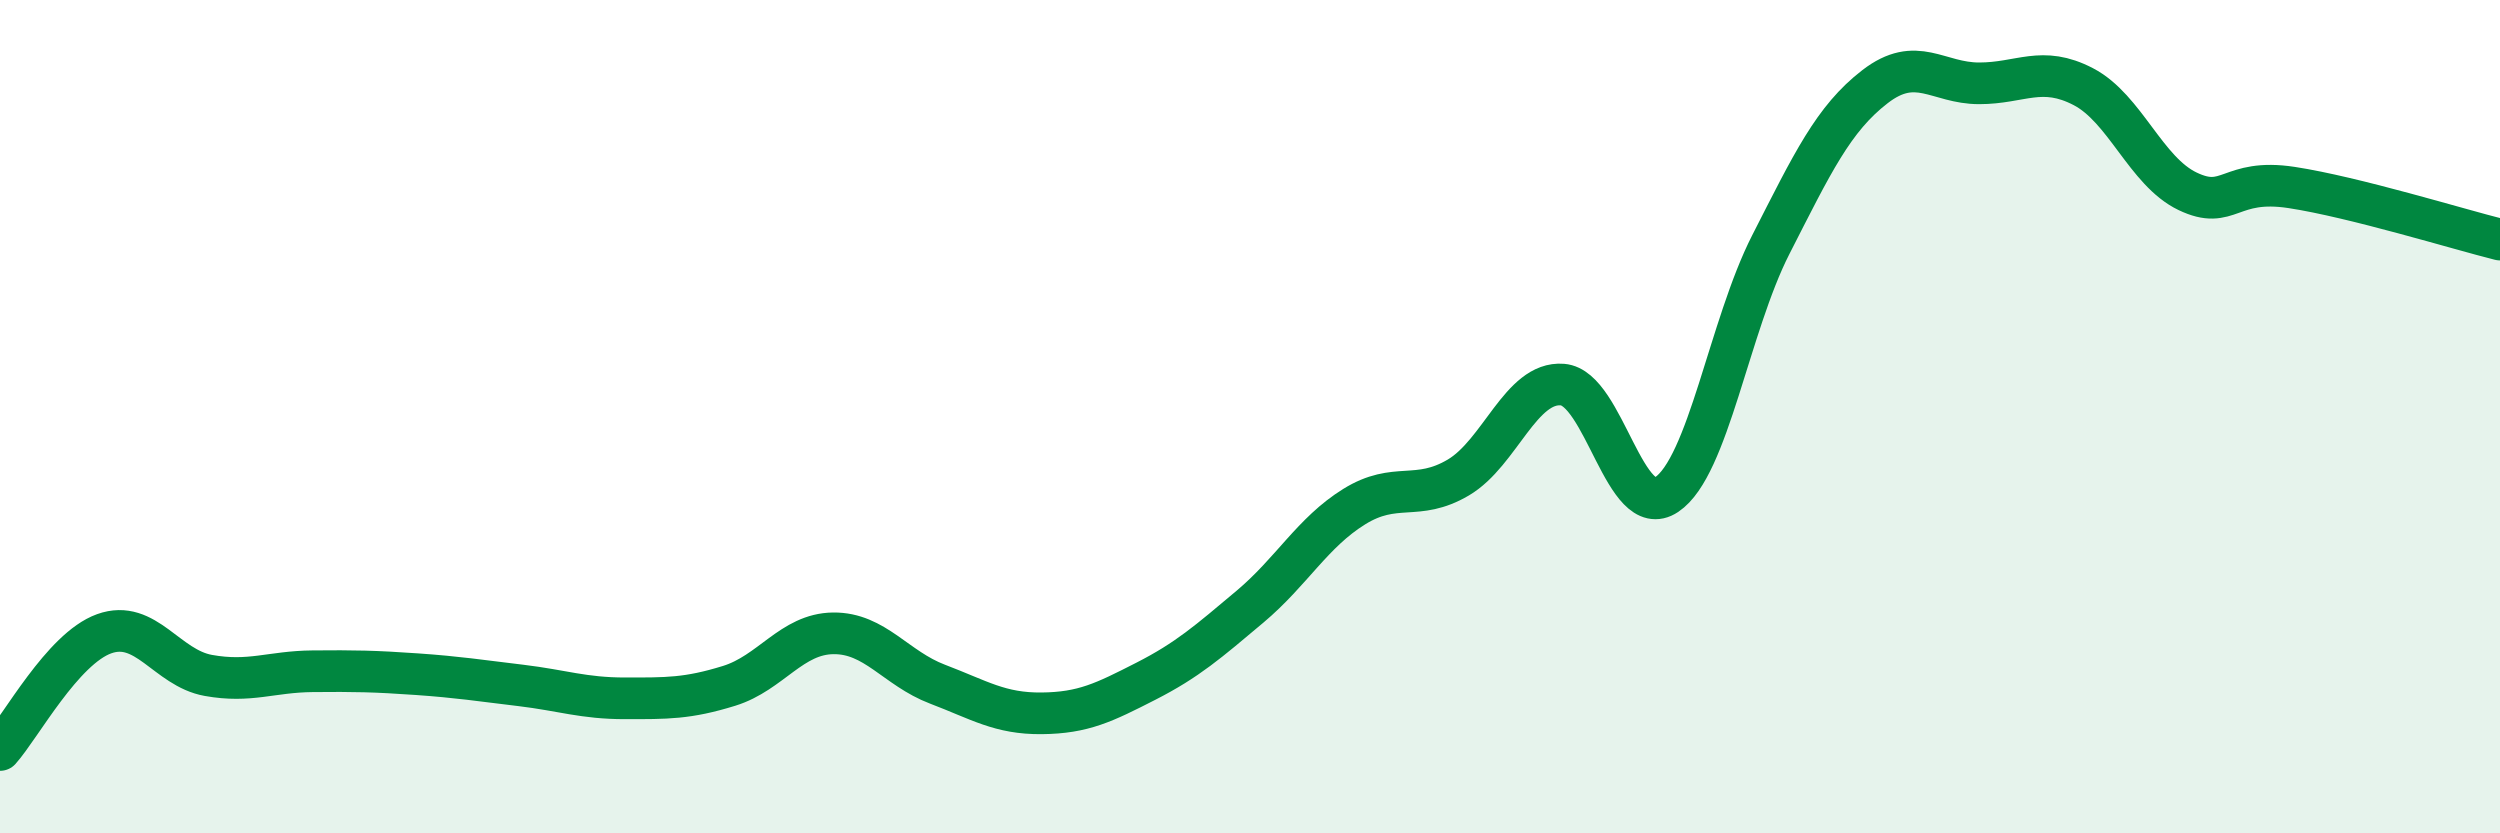 
    <svg width="60" height="20" viewBox="0 0 60 20" xmlns="http://www.w3.org/2000/svg">
      <path
        d="M 0,18 C 0.5,17.44 1.5,15.57 2.5,15.21 C 3.5,14.85 4,16.03 5,16.21 C 6,16.39 6.5,16.12 7.5,16.11 C 8.5,16.1 9,16.11 10,16.18 C 11,16.25 11.5,16.33 12.5,16.45 C 13.5,16.57 14,16.76 15,16.76 C 16,16.76 16.5,16.77 17.5,16.46 C 18.5,16.15 19,15.21 20,15.2 C 21,15.19 21.5,16.04 22.5,16.42 C 23.5,16.8 24,17.13 25,17.12 C 26,17.11 26.5,16.86 27.5,16.35 C 28.5,15.84 29,15.4 30,14.56 C 31,13.72 31.5,12.78 32.5,12.16 C 33.5,11.54 34,12.05 35,11.46 C 36,10.87 36.5,9.15 37.5,9.23 C 38.5,9.31 39,12.54 40,11.87 C 41,11.2 41.5,7.83 42.5,5.87 C 43.5,3.91 44,2.85 45,2.08 C 46,1.31 46.5,2 47.5,2 C 48.5,2 49,1.56 50,2.08 C 51,2.6 51.5,4.11 52.5,4.59 C 53.5,5.07 53.5,4.27 55,4.5 C 56.5,4.73 59,5.5 60,5.75L60 20L0 20Z"
        fill="#008740"
        opacity="0.1"
        stroke-linecap="round"
        stroke-linejoin="round"
      />
      <path
        d="M 0,18 C 0.5,17.44 1.5,15.57 2.5,15.21 C 3.5,14.85 4,16.03 5,16.21 C 6,16.39 6.5,16.12 7.5,16.11 C 8.5,16.1 9,16.11 10,16.18 C 11,16.25 11.5,16.33 12.5,16.45 C 13.5,16.57 14,16.76 15,16.76 C 16,16.76 16.5,16.77 17.5,16.46 C 18.5,16.15 19,15.21 20,15.2 C 21,15.19 21.5,16.04 22.5,16.42 C 23.5,16.8 24,17.13 25,17.12 C 26,17.11 26.5,16.86 27.5,16.35 C 28.5,15.84 29,15.4 30,14.56 C 31,13.72 31.5,12.78 32.5,12.16 C 33.5,11.54 34,12.05 35,11.46 C 36,10.87 36.5,9.15 37.5,9.23 C 38.5,9.31 39,12.54 40,11.87 C 41,11.2 41.5,7.83 42.5,5.87 C 43.5,3.91 44,2.85 45,2.08 C 46,1.31 46.5,2 47.5,2 C 48.5,2 49,1.56 50,2.08 C 51,2.6 51.5,4.11 52.5,4.59 C 53.5,5.07 53.5,4.27 55,4.5 C 56.5,4.73 59,5.5 60,5.75"
        stroke="#008740"
        stroke-width="1"
        fill="none"
        stroke-linecap="round"
        stroke-linejoin="round"
      />
    </svg>
  